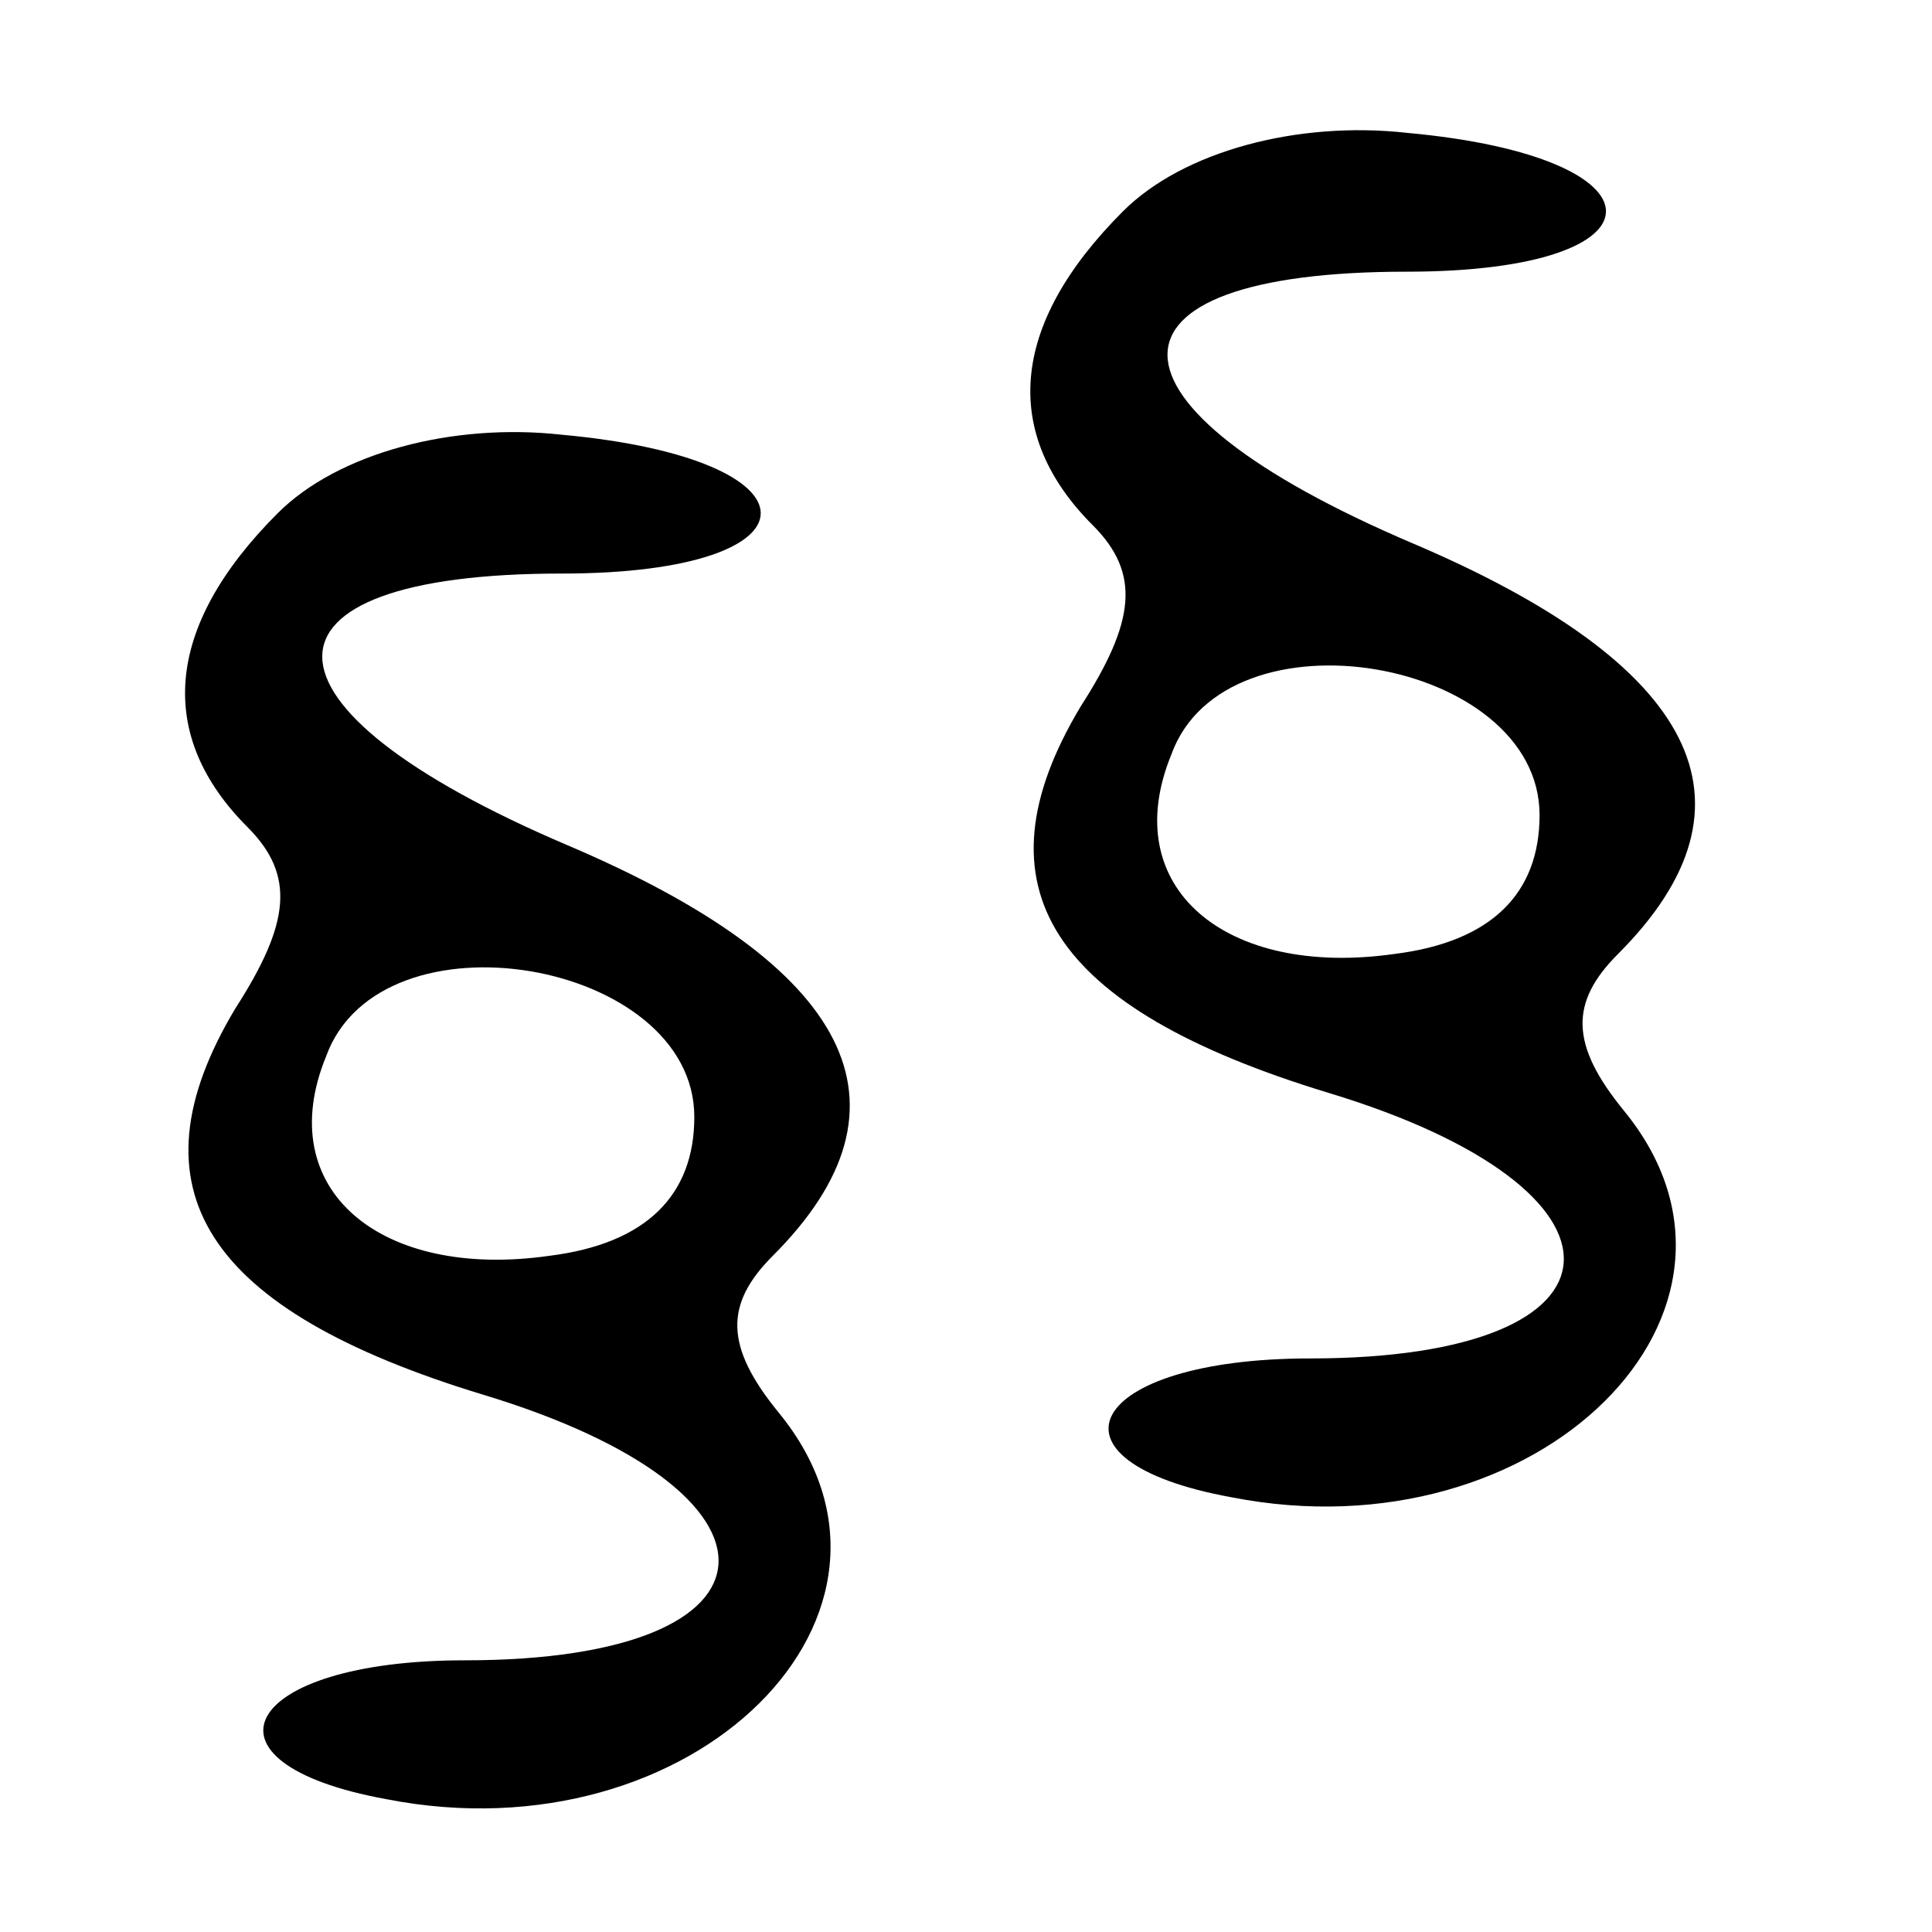 <?xml version="1.0" standalone="no"?>
<!DOCTYPE svg PUBLIC "-//W3C//DTD SVG 20010904//EN"
 "http://www.w3.org/TR/2001/REC-SVG-20010904/DTD/svg10.dtd">
<svg version="1.0" xmlns="http://www.w3.org/2000/svg"
 width="32pt" height="32pt" viewBox="0 0 32 32"
 preserveAspectRatio="xMidYMid meet">

<g transform="translate(0,32) scale(0.1,-0.1)"
fill="#000000" stroke="none">
<path d="M186 285 c-19 -19 -20 -37 -5 -52 8 -8 7 -16 -2 -30 -18 -30 -5 -50
41 -64 53 -16 52 -44 -3 -44 -37 0 -46 -17 -13 -23 51 -10 92 31 65 64 -9 11
-9 18 -1 26 25 25 13 48 -34 68 -54 23 -54 45 -1 45 44 0 44 19 0 23 -18 2
-37 -3 -47 -13z m69 -100 c0 -13 -8 -21 -24 -23 -28 -4 -46 11 -37 33 9 25 61
16 61 -10z"/>
<path d="M46 235 c-19 -19 -20 -37 -5 -52 8 -8 7 -16 -2 -30 -18 -30 -5 -50
41 -64 53 -16 52 -44 -3 -44 -37 0 -46 -17 -13 -23 51 -10 92 31 65 64 -9 11
-9 18 -1 26 25 25 13 48 -34 68 -54 23 -54 45 -1 45 44 0 44 19 0 23 -18 2
-37 -3 -47 -13z m69 -100 c0 -13 -8 -21 -24 -23 -28 -4 -46 11 -37 33 9 25 61
16 61 -10z"/>
</g>
</svg>
